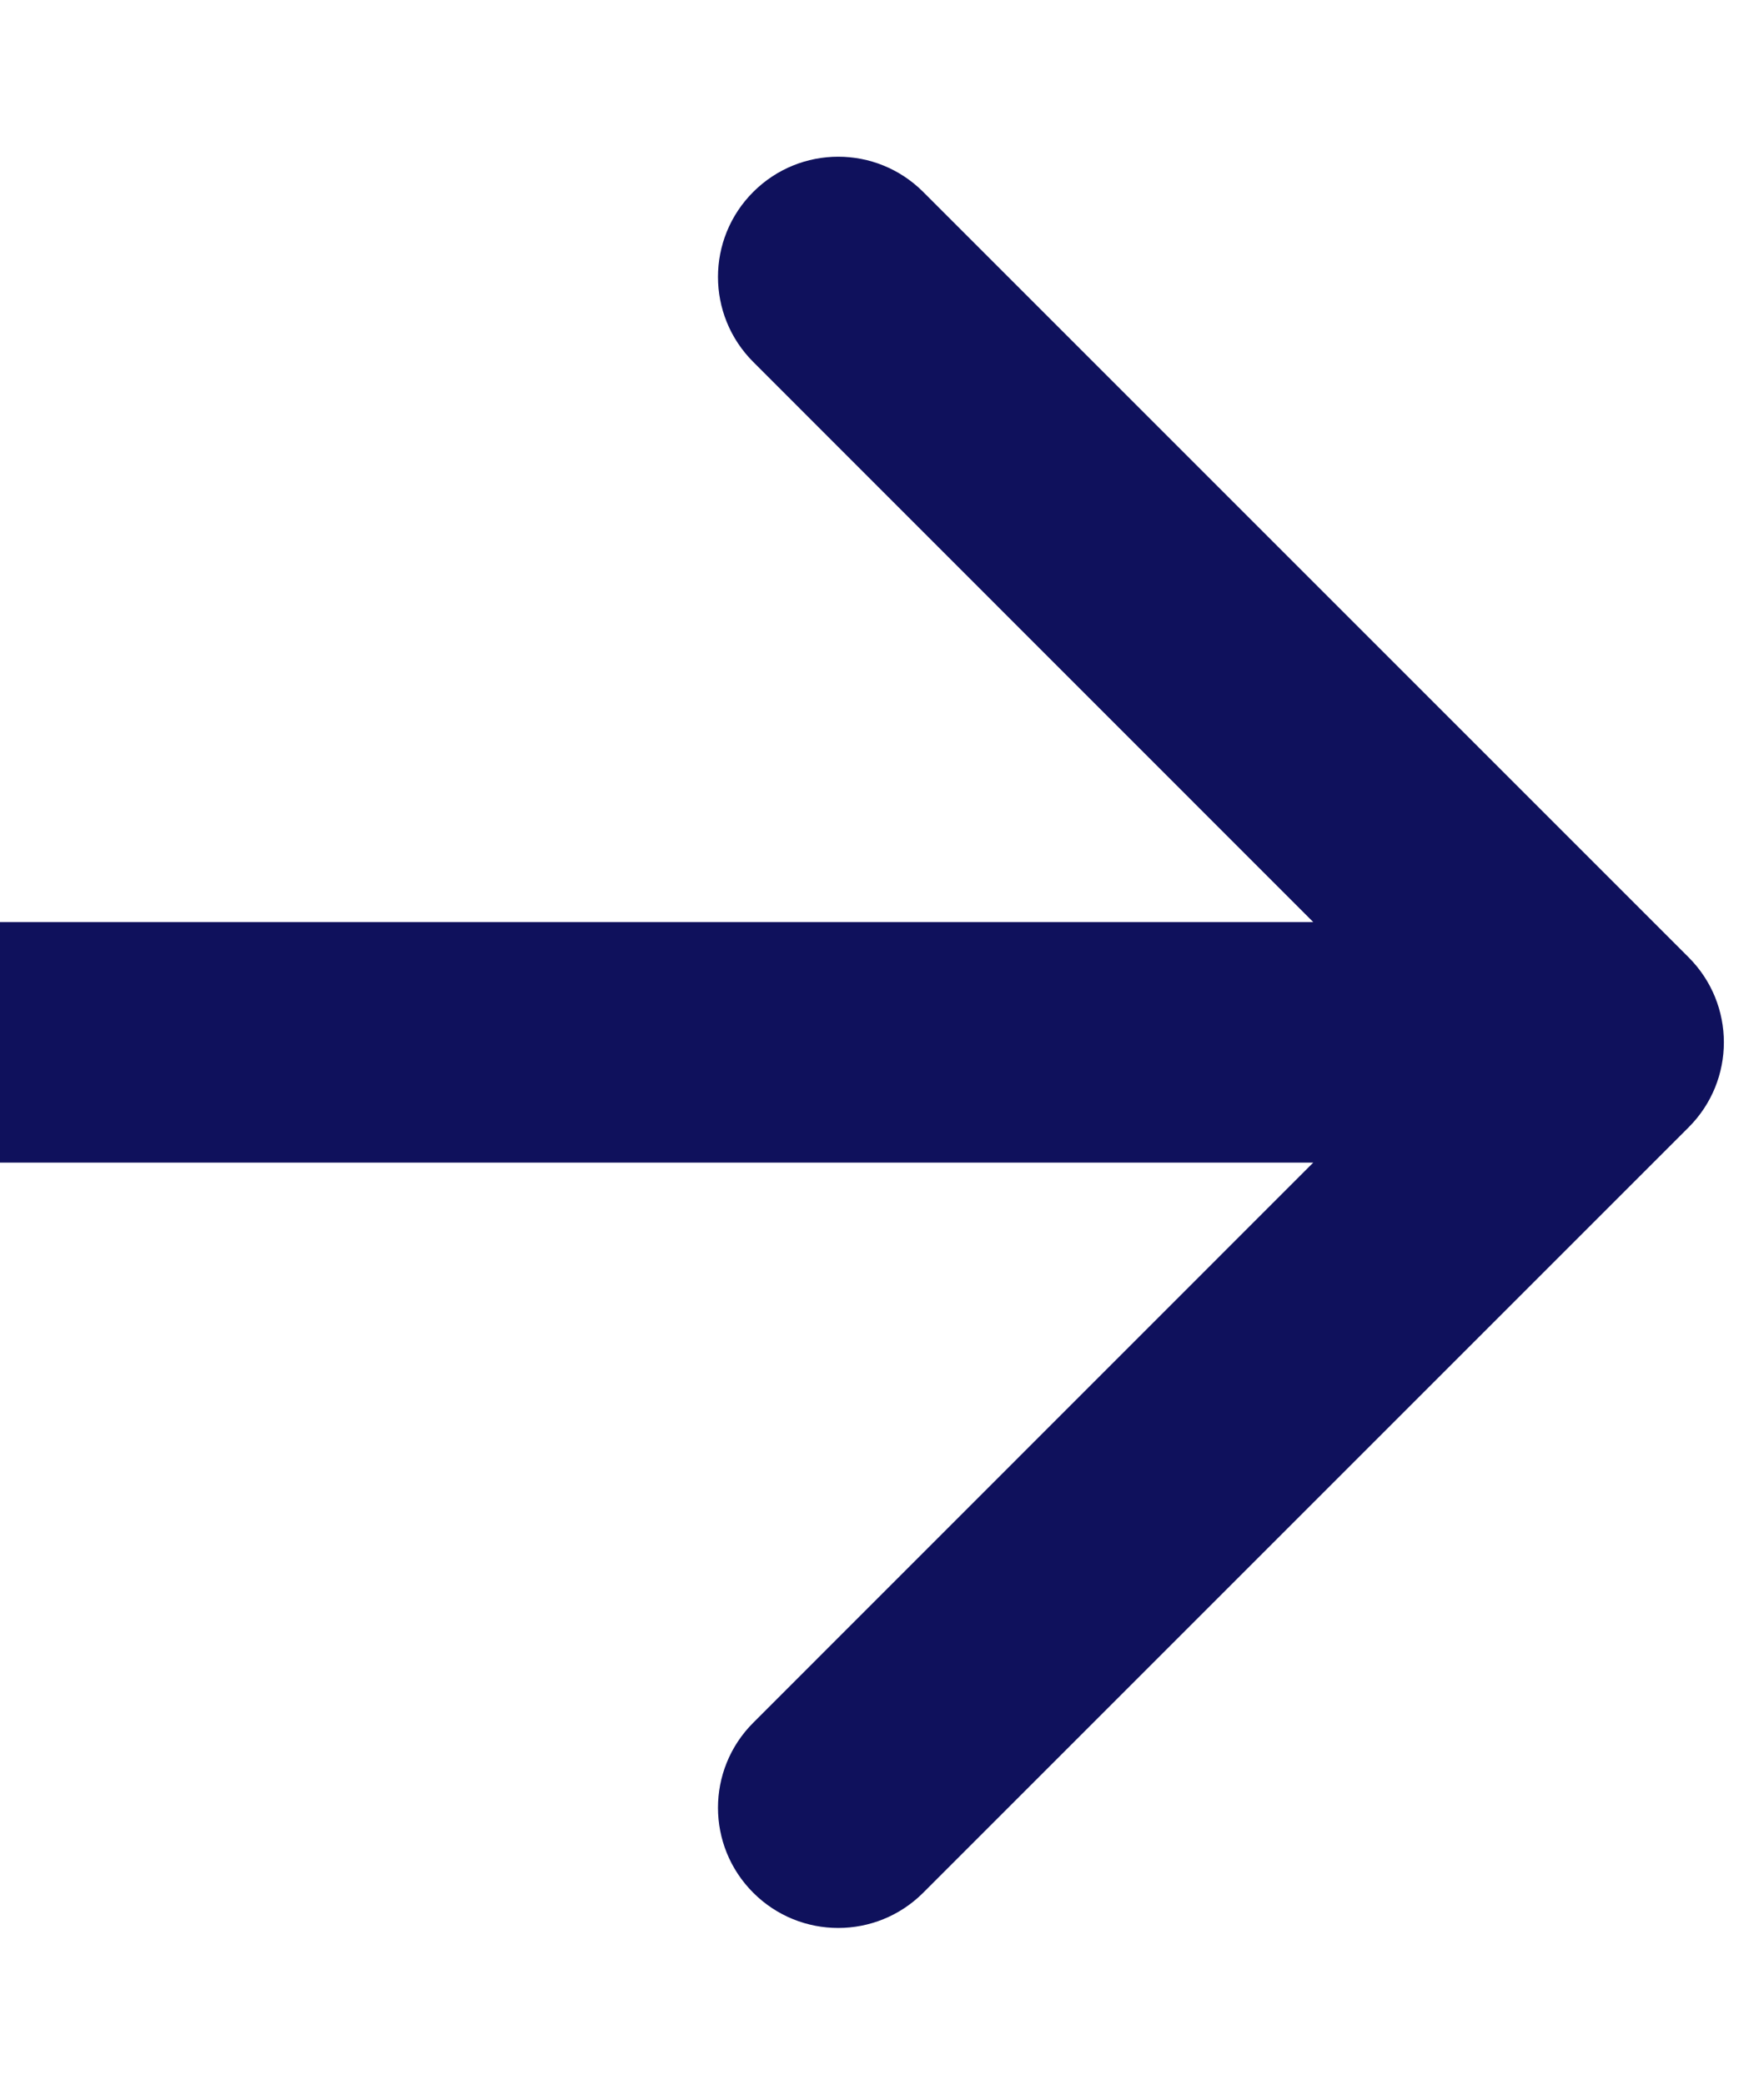 <svg width="11" height="13" viewBox="0 0 11 13" fill="none" xmlns="http://www.w3.org/2000/svg">
<path d="M10.53 7.03C10.823 6.737 10.823 6.263 10.53 5.97L5.757 1.197C5.464 0.904 4.99 0.904 4.697 1.197C4.404 1.49 4.404 1.964 4.697 2.257L8.939 6.5L4.697 10.743C4.404 11.036 4.404 11.51 4.697 11.803C4.99 12.096 5.464 12.096 5.757 11.803L10.53 7.03ZM6.55671e-08 7.25L10 7.25L10 5.75L-6.55671e-08 5.75L6.55671e-08 7.25Z" fill="#0F115C"/>
</svg>
